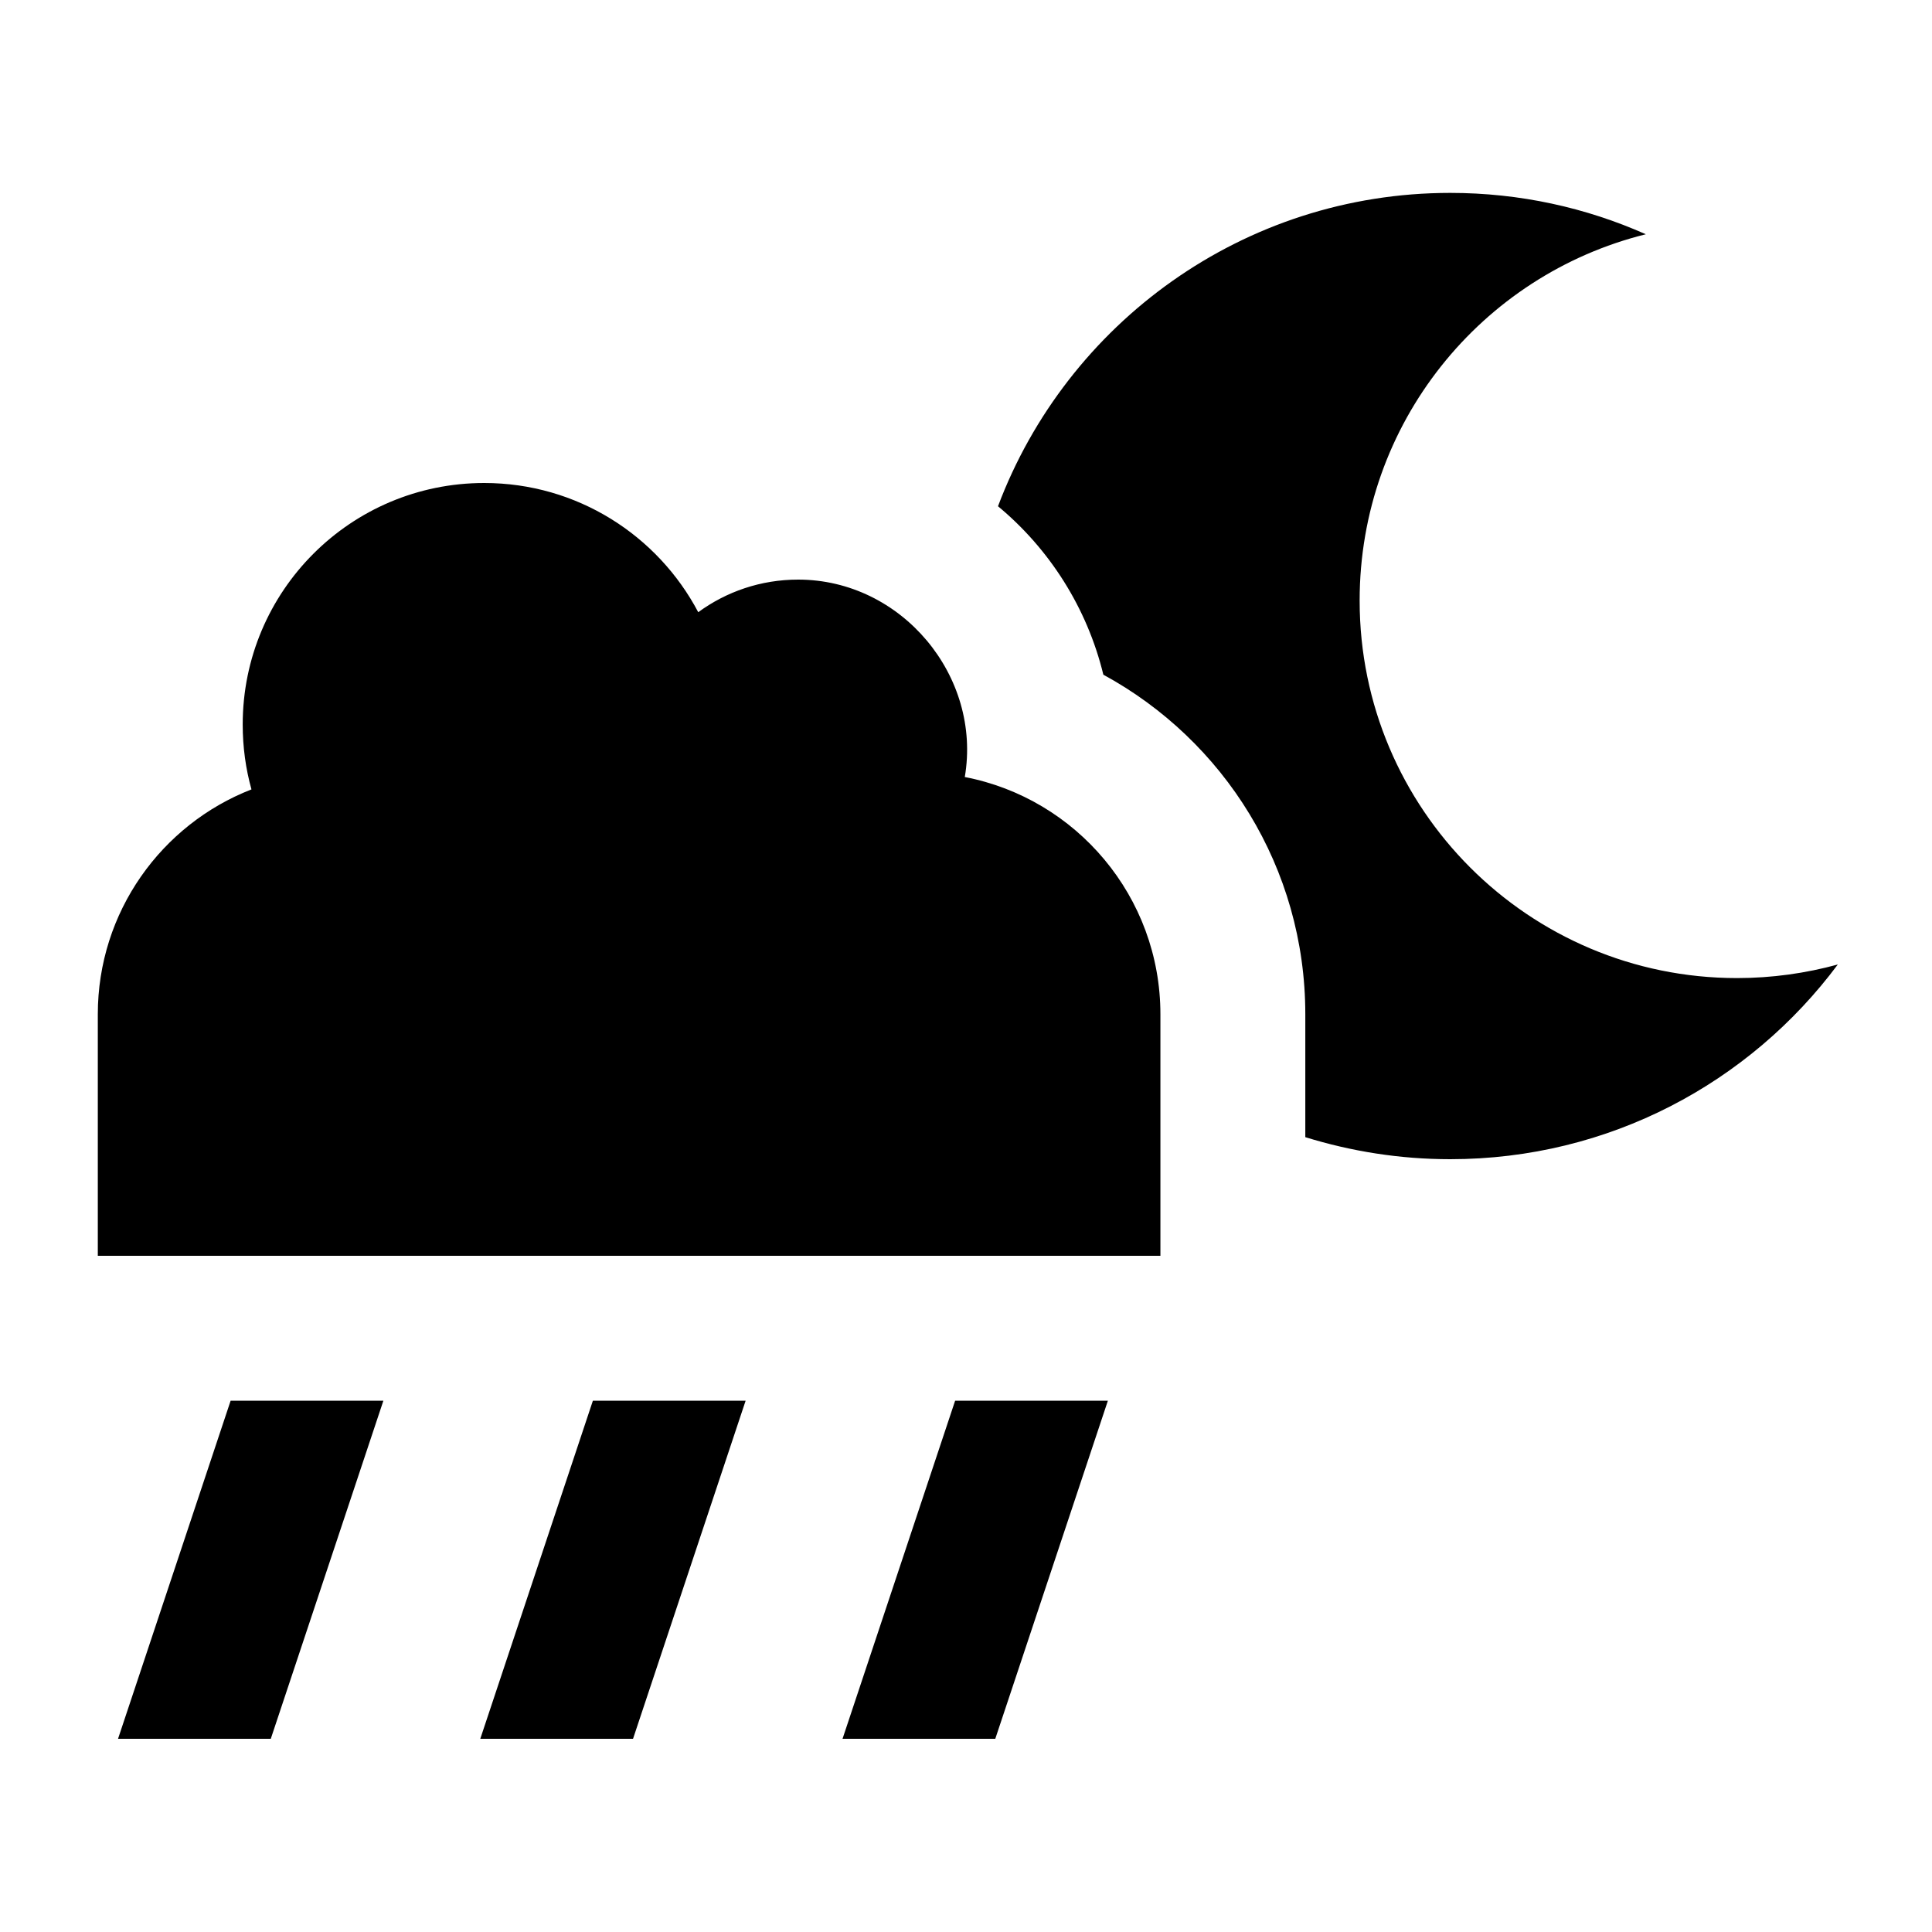 <svg xmlns="http://www.w3.org/2000/svg" viewBox="0 0 640 640"><!--! Font Awesome Pro 7.1.0 by @fontawesome - https://fontawesome.com License - https://fontawesome.com/license (Commercial License) Copyright 2025 Fonticons, Inc. --><path fill="currentColor" d="M450.4 199C450.4 268 506.4 324 575.4 324C587 324 598.2 322.4 608.8 319.5C579.6 358.7 533 384 480.4 384C463.7 384 447.6 381.4 432.4 376.7L432.4 336C432.4 287.4 405.4 245.2 365.5 223.5C360.1 201.3 347.6 181.8 330.6 167.7C353.4 107.1 411.9 63.9 480.4 63.9C503.5 63.9 525.4 68.8 545.2 77.6C490.7 91.1 450.4 140.3 450.4 198.9zM32.4 416L32.4 336C32.4 302.1 53.5 273.1 83.3 261.5C81.4 254.7 80.4 247.5 80.4 240C80.4 195.8 116.2 160 160.4 160C191.2 160 217.9 177.4 231.3 202.8C240.6 196 252 192 264.4 192C298.7 192 325.3 224 319.6 257.4C356.5 264.5 384.4 297 384.4 336L384.4 416L32.4 416zM76.4 464L127 464L89.7 576L39.1 576L76.4 464zM367 464L329.7 576L279.1 576L316.4 464L367 464zM247 464L209.7 576L159.1 576L196.4 464L247 464z"/></svg>